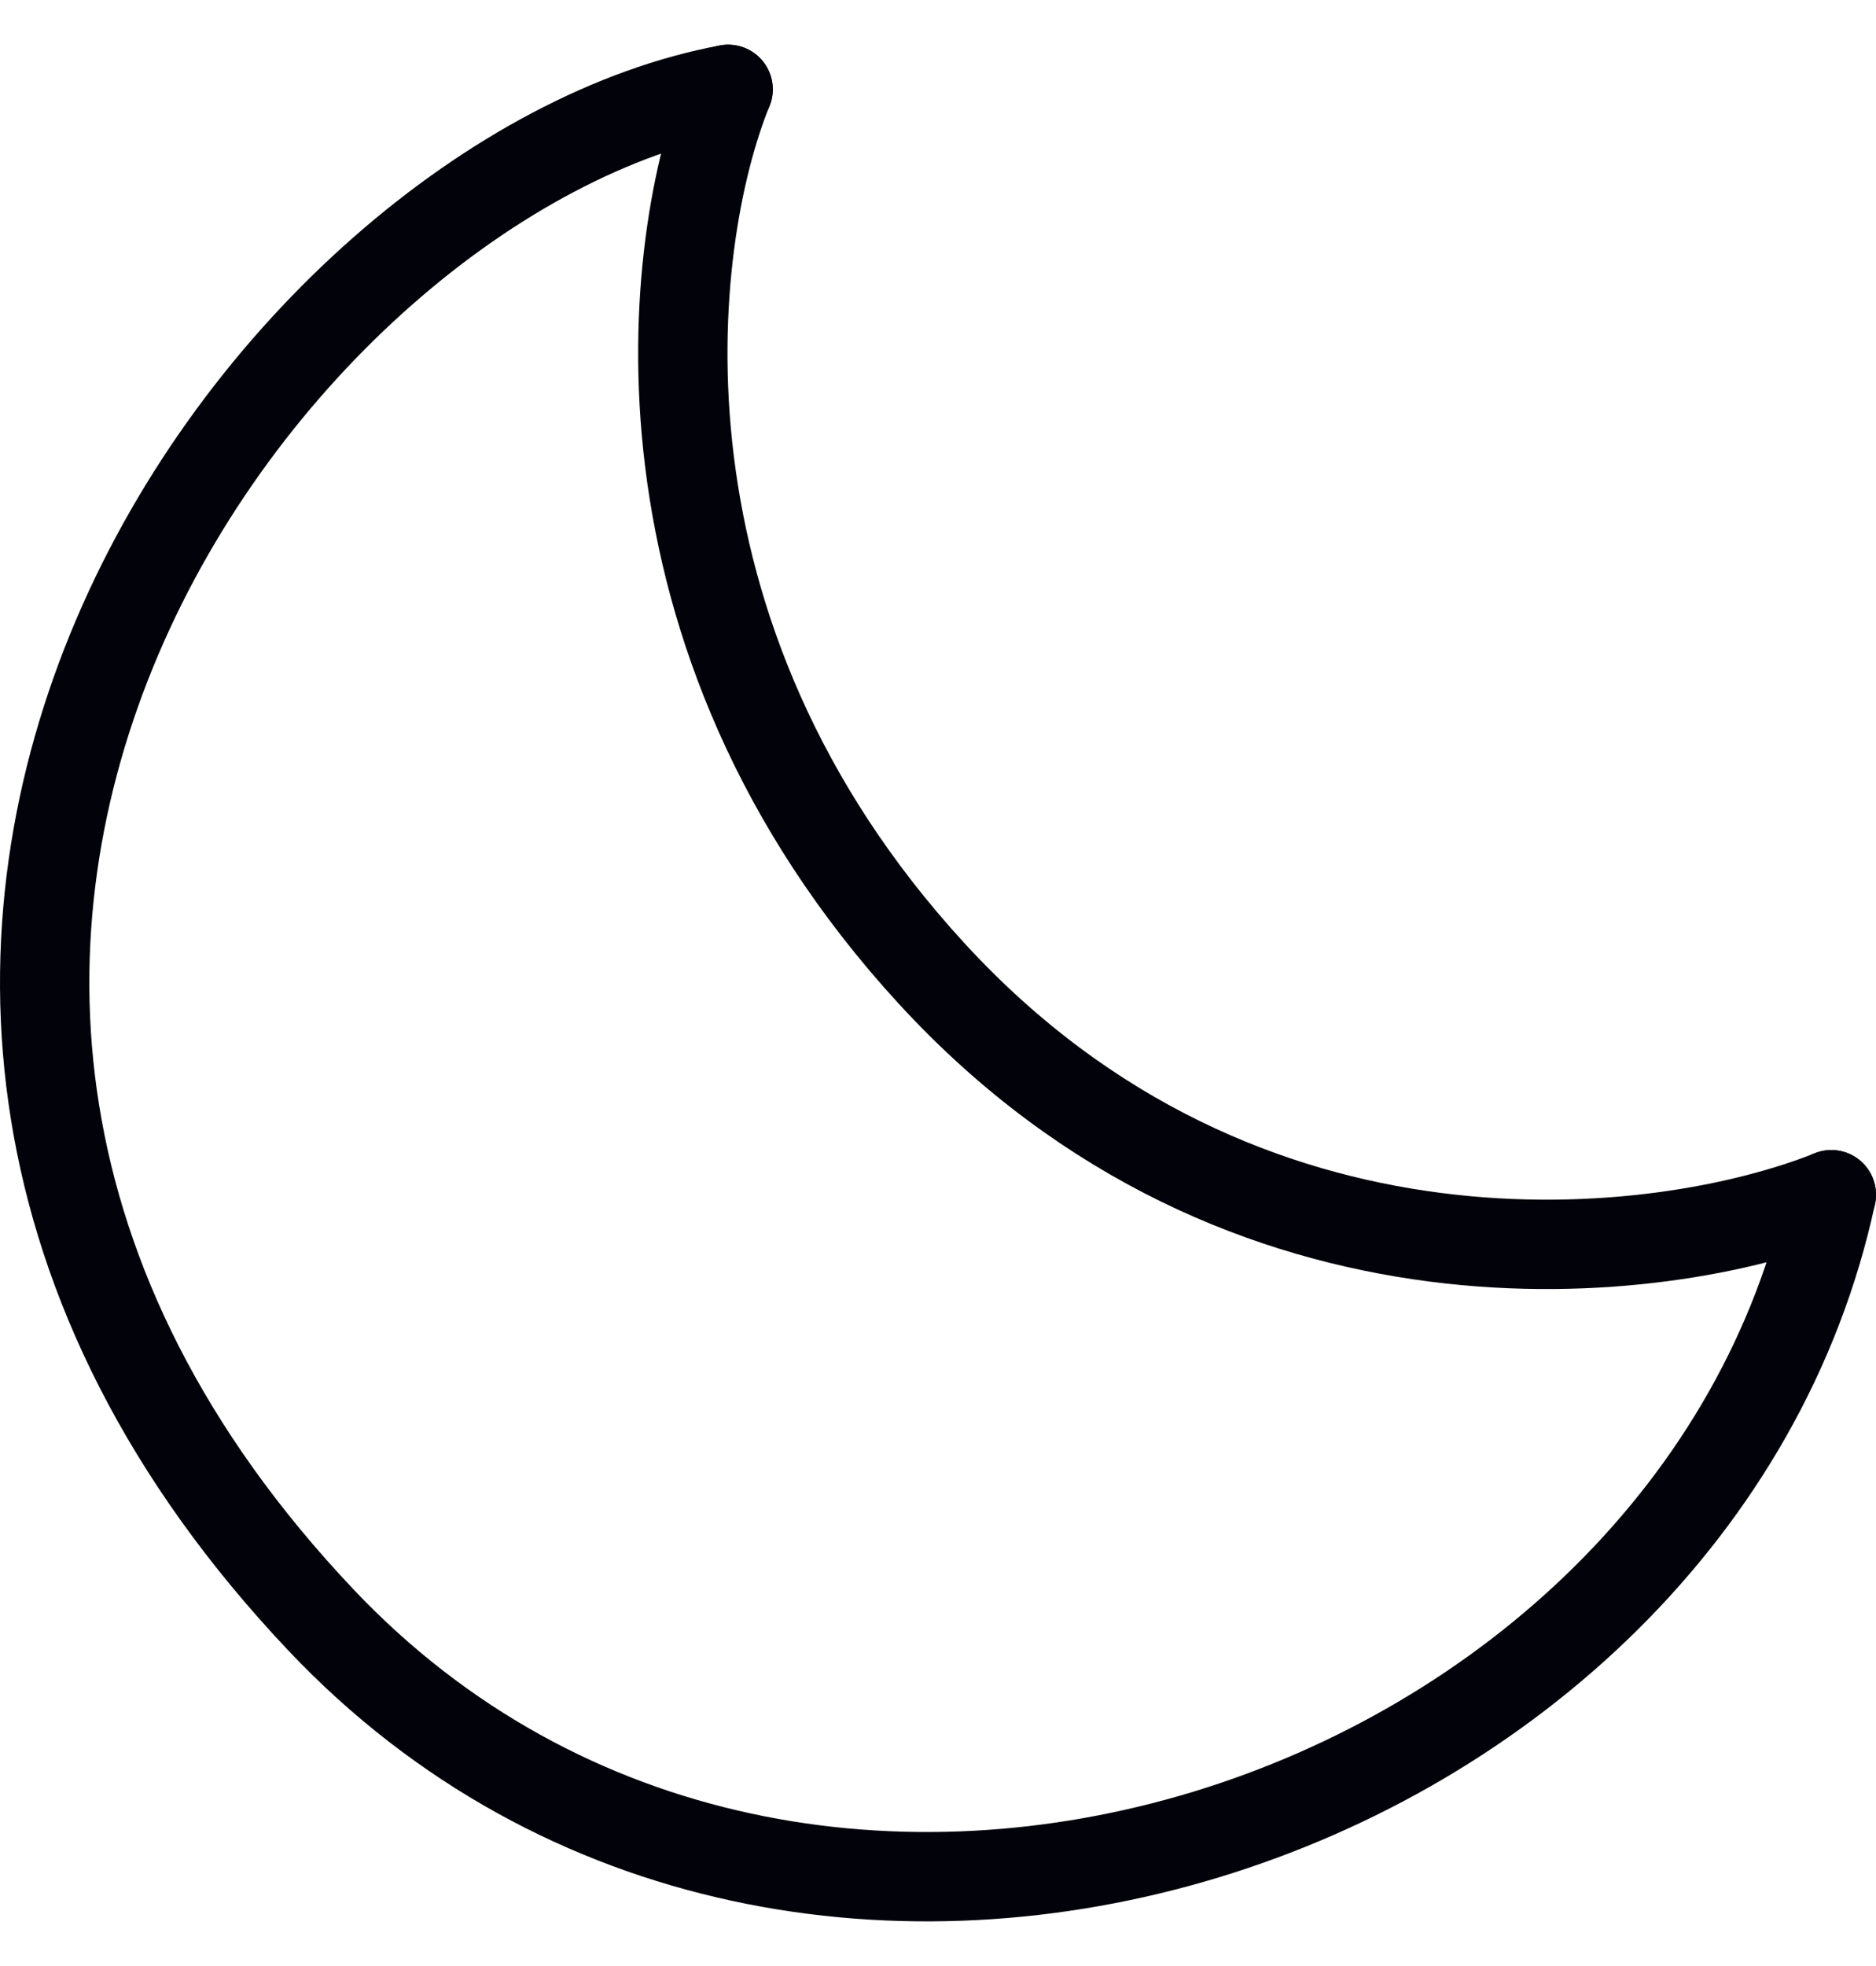 <?xml version="1.0" encoding="UTF-8"?> <svg xmlns="http://www.w3.org/2000/svg" width="21" height="22" viewBox="0 0 21 22" fill="none"><path d="M8.15 1C7.454 2.713 6.934 7.089 10.43 10.895C13.926 14.701 18.6 14.13 20.5 13.369" stroke="#02020A" stroke-linecap="round" stroke-linejoin="round"></path><path d="M8.151 1C3.021 1.951 -3.439 10.694 3.591 18.126C8.991 23.835 18.98 20.41 20.5 13.369" stroke="#02020A" stroke-linecap="round" stroke-linejoin="round"></path></svg> 